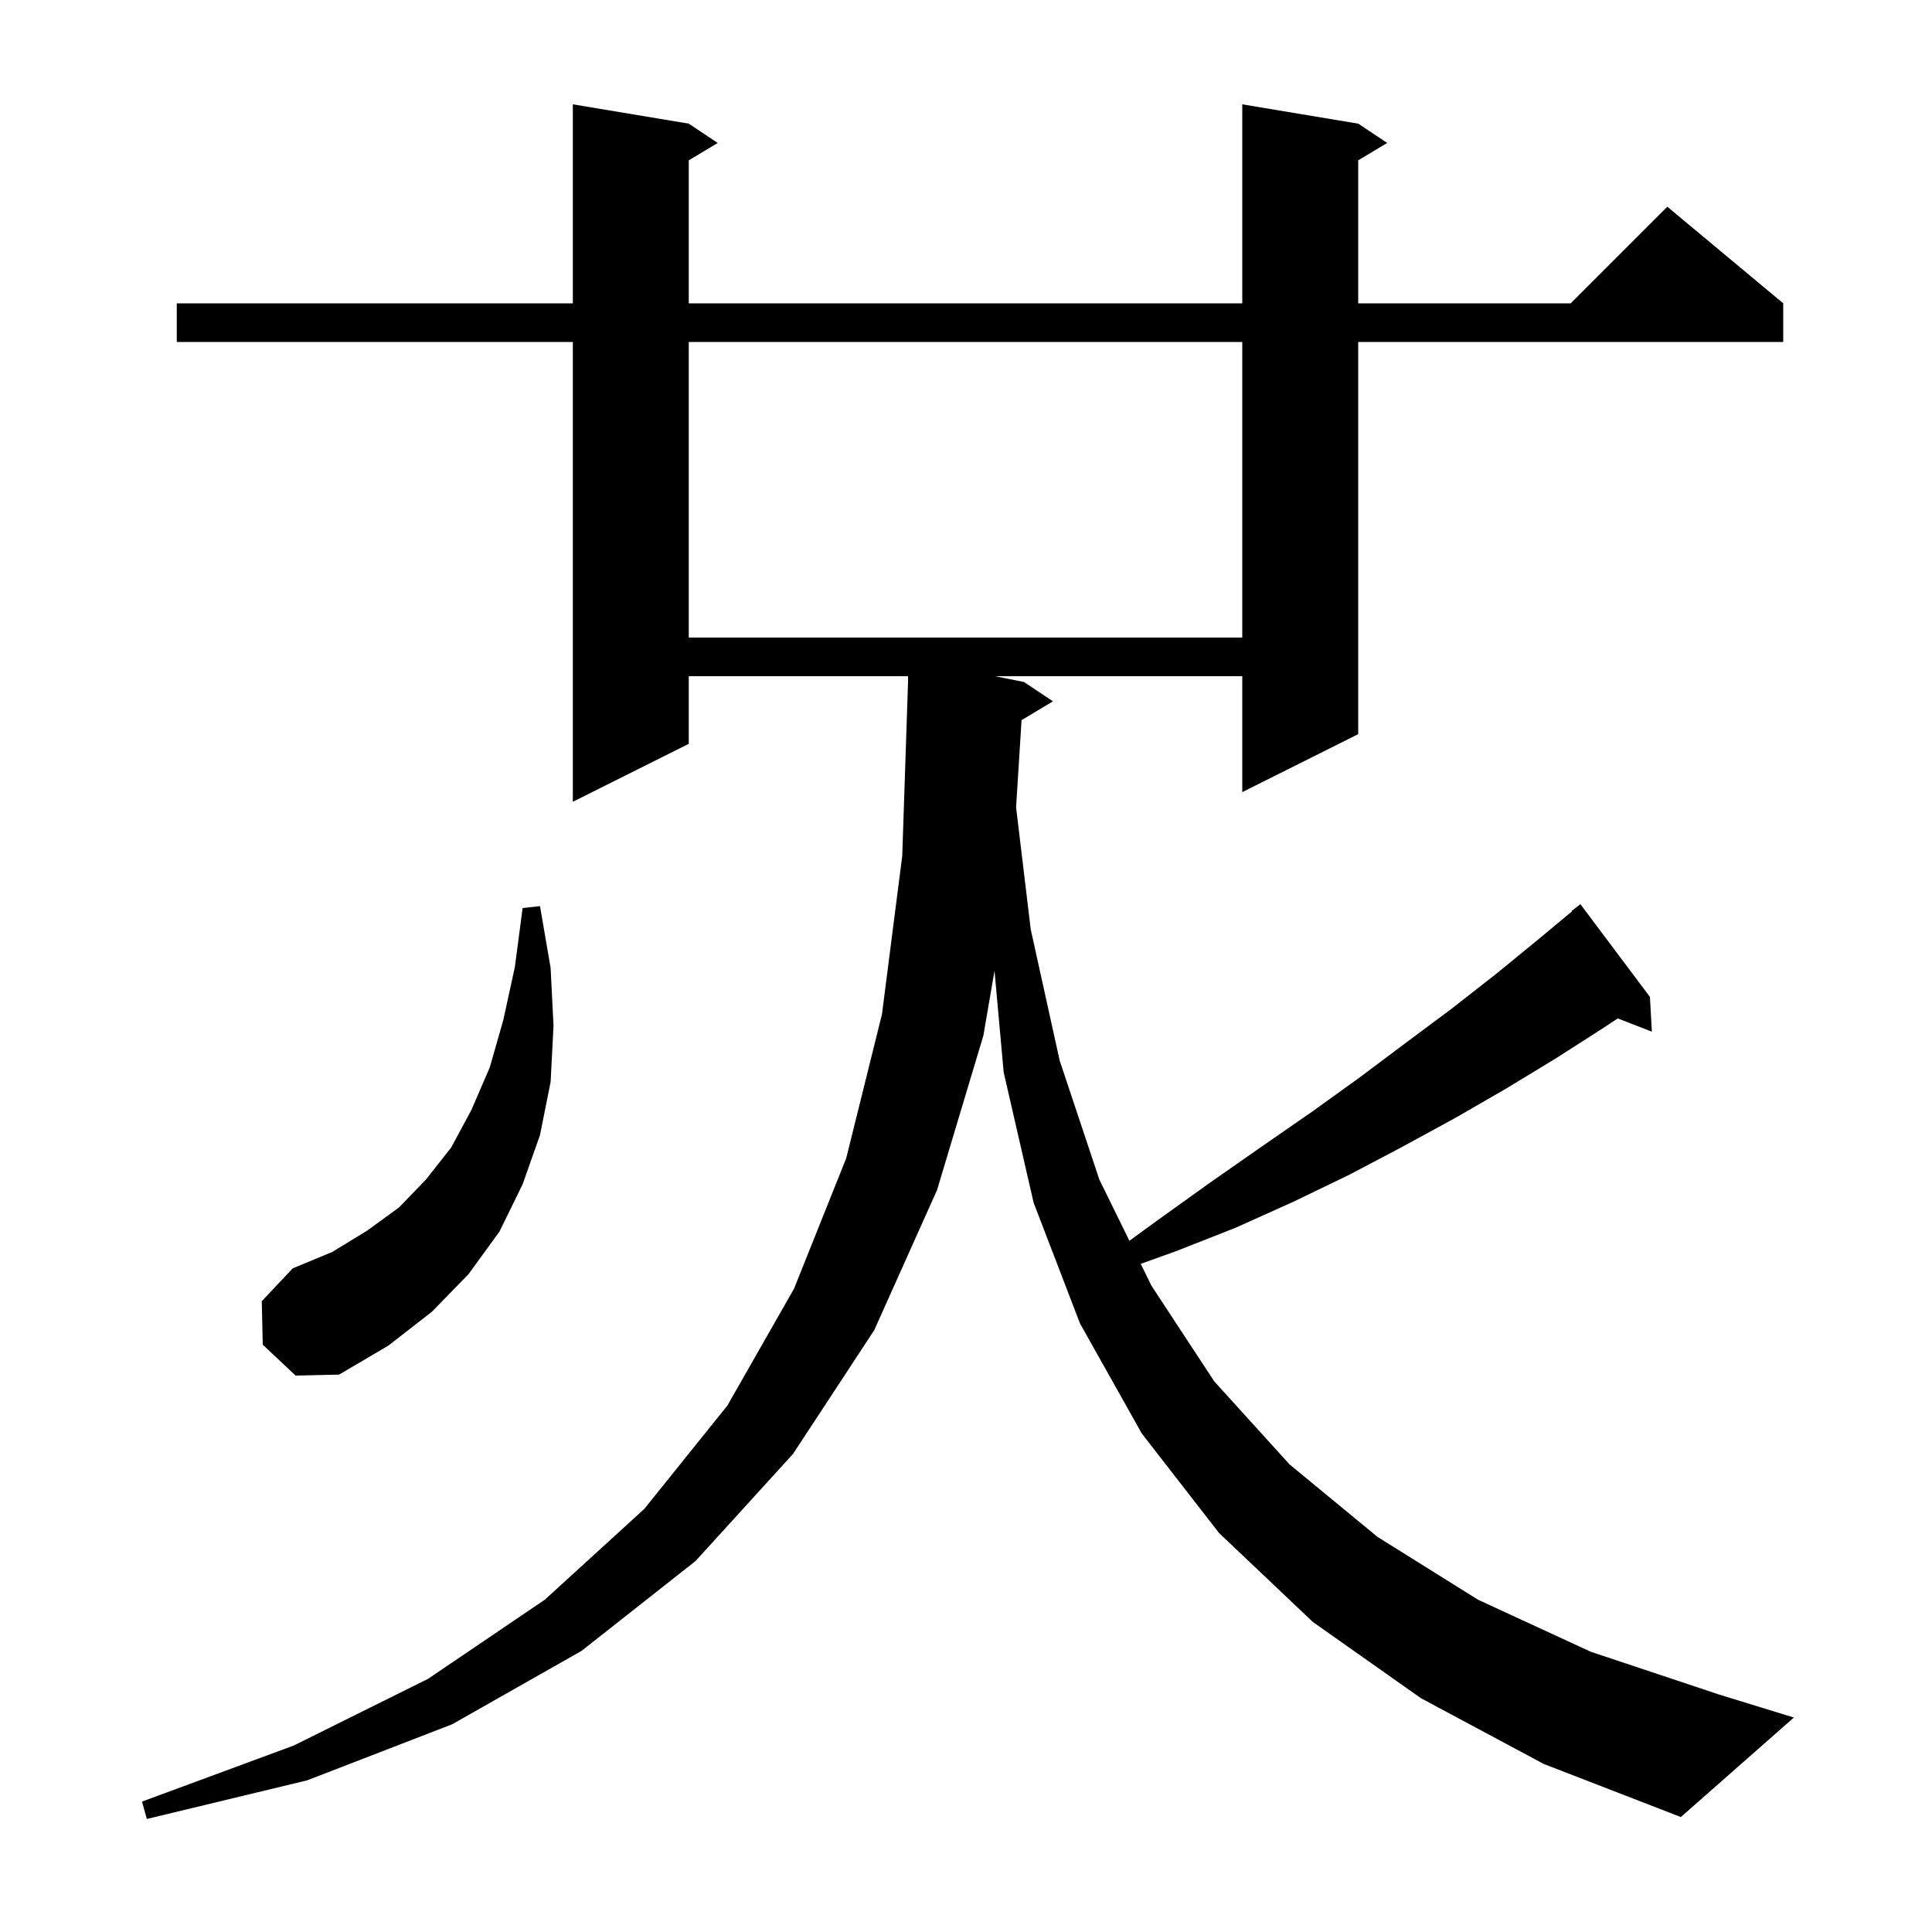 <svg xmlns="http://www.w3.org/2000/svg" xmlns:xlink="http://www.w3.org/1999/xlink" version="1.1" baseProfile="full" viewBox="0 0 200 200" width="200" height="200">
<g fill="black">
<path d="M 105.752 74.549 L 105.185 83.574 L 106.7 96.2 L 109.7 109.8 L 113.8 122.1 L 116.914 128.444 L 120.0 126.2 L 125.3 122.4 L 130.6 118.7 L 135.8 115.1 L 140.8 111.5 L 145.6 107.9 L 150.3 104.4 L 154.9 100.8 L 159.3 97.2 L 162.735 94.338 L 162.7 94.3 L 163.6 93.6 L 170.8 103.2 L 171.0 106.8 L 167.463 105.425 L 166.0 106.4 L 161.0 109.6 L 155.9 112.7 L 150.7 115.7 L 145.2 118.7 L 139.7 121.6 L 133.9 124.4 L 127.9 127.1 L 121.8 129.5 L 118.088 130.834 L 119.2 133.1 L 125.7 143.0 L 133.5 151.6 L 142.6 159.1 L 153.0 165.6 L 164.7 171.0 L 177.9 175.4 L 185.7 177.8 L 174.0 188.1 L 159.8 182.6 L 147.1 175.8 L 135.9 167.9 L 126.2 158.7 L 118.2 148.4 L 111.8 137.0 L 107.0 124.5 L 103.9 111.0 L 102.951 100.487 L 101.8 107.2 L 97.0 123.2 L 90.5 137.7 L 82.1 150.5 L 72.0 161.6 L 60.2 170.9 L 46.8 178.5 L 31.8 184.3 L 15.2 188.3 L 14.7 186.5 L 30.4 180.7 L 44.3 173.8 L 56.4 165.6 L 66.7 156.2 L 75.3 145.5 L 82.2 133.4 L 87.6 119.9 L 91.3 105.0 L 93.4 88.6 L 94.0 70.6 L 94.0 70.0 L 71.3 70.0 L 71.3 77.0 L 59.3 83.0 L 59.3 35.4 L 18.3 35.4 L 18.3 31.4 L 59.3 31.4 L 59.3 10.8 L 71.3 12.8 L 74.3 14.8 L 71.3 16.6 L 71.3 31.4 L 128.6 31.4 L 128.6 10.8 L 140.6 12.8 L 143.6 14.8 L 140.6 16.6 L 140.6 31.4 L 162.6 31.4 L 172.6 21.4 L 184.6 31.4 L 184.6 35.4 L 140.6 35.4 L 140.6 76.0 L 128.6 82.0 L 128.6 70.0 L 103.0 70.0 L 106.0 70.6 L 109.0 72.6 Z M 27.2 139.2 L 27.1 134.7 L 30.3 131.3 L 34.4 129.6 L 38.0 127.4 L 41.3 125.0 L 44.1 122.1 L 46.7 118.8 L 48.8 114.9 L 50.7 110.5 L 52.1 105.6 L 53.3 100.1 L 54.1 94.0 L 55.9 93.8 L 57.0 100.2 L 57.3 106.2 L 57.0 112.0 L 55.9 117.5 L 54.1 122.6 L 51.7 127.5 L 48.5 131.9 L 44.7 135.8 L 40.2 139.3 L 35.1 142.3 L 30.6 142.4 Z M 71.3 35.4 L 71.3 66.0 L 128.6 66.0 L 128.6 35.4 Z " />
</g>
</svg>
